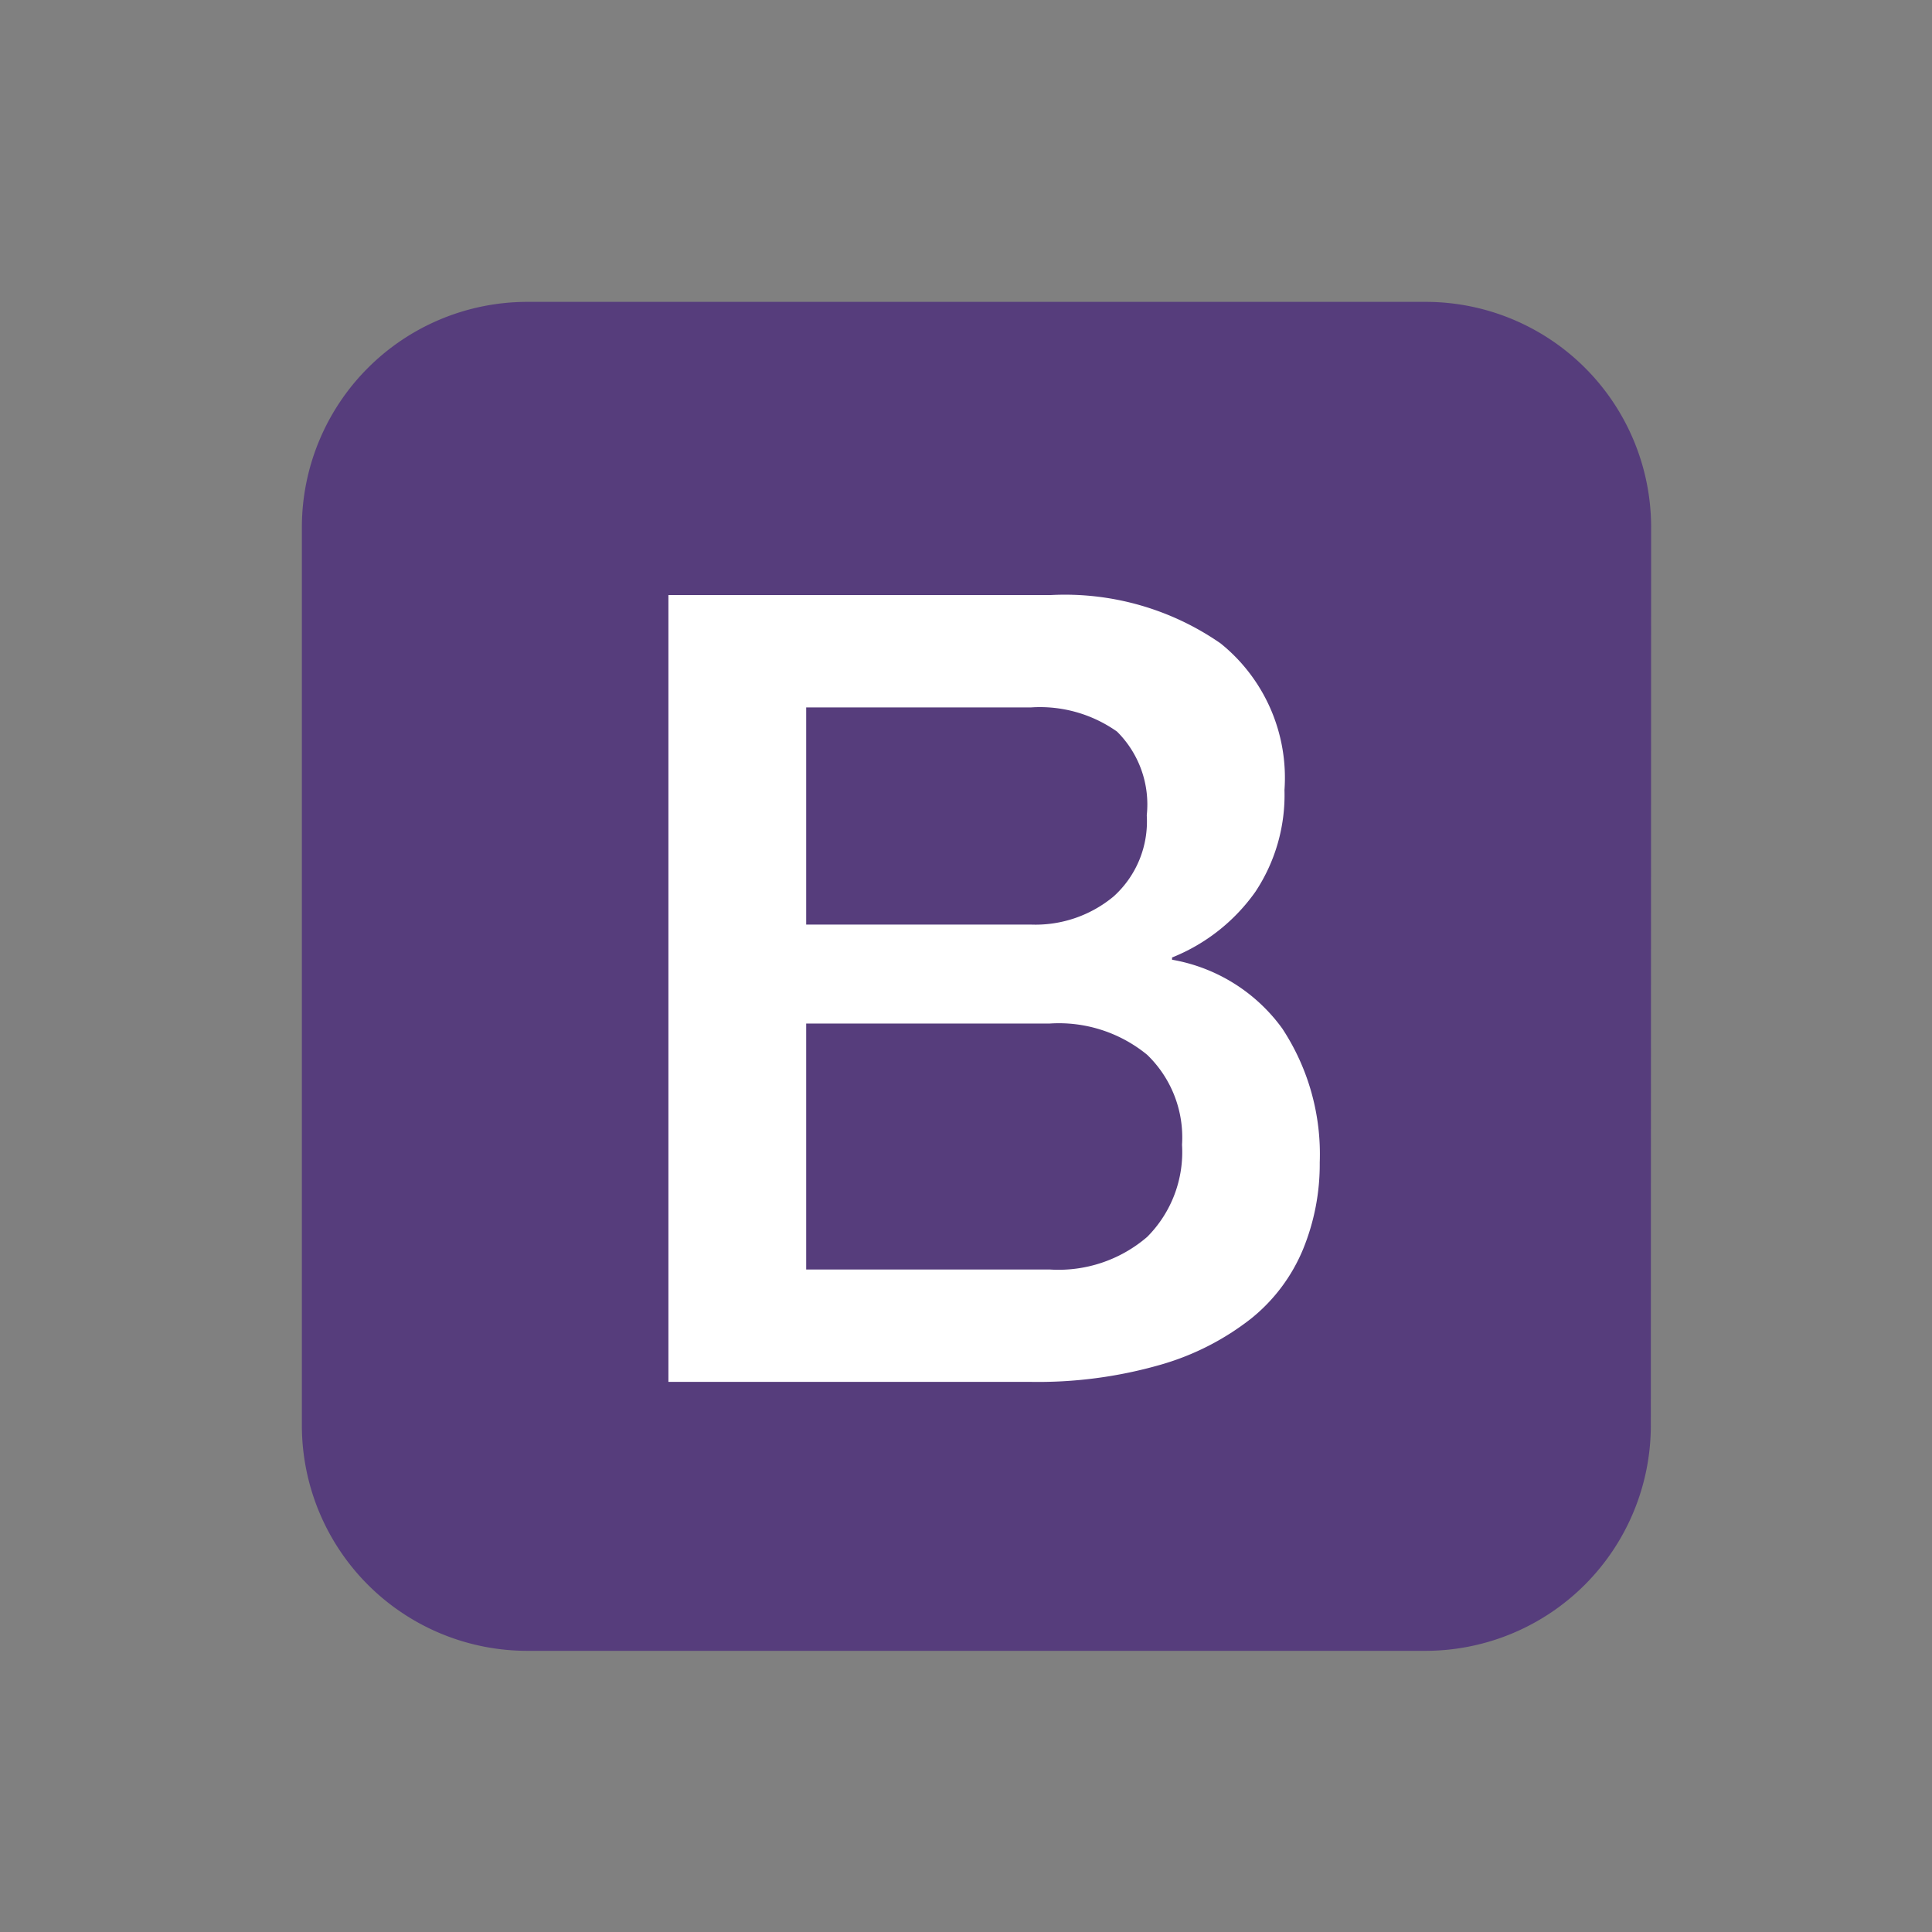 <svg xmlns="http://www.w3.org/2000/svg" width="32" height="32" viewBox="0 0 32 32"><rect x="0" y="0" width="32" height="32" fill="#808080" stroke="none"/><defs><style>.a{fill:#563d7c;}.b{fill:#fff;}.c{fill:none;}</style></defs><g transform="translate(-570 -9302)"><g transform="translate(575 9307)"><path class="a" d="M22.343,18.619a3.735,3.735,0,0,1-3.724,3.724H3.724A3.735,3.735,0,0,1,0,18.619V3.724A3.735,3.735,0,0,1,3.724,0h14.9a3.735,3.735,0,0,1,3.724,3.724Z"/><path class="b" d="M166.3,133h6.334a4.524,4.524,0,0,1,2.811.8,2.857,2.857,0,0,1,1.059,2.428,2.9,2.9,0,0,1-.482,1.687,3.1,3.1,0,0,1-1.38,1.088v.037a2.857,2.857,0,0,1,1.825,1.139,3.783,3.783,0,0,1,.621,2.22,3.715,3.715,0,0,1-.274,1.431,2.891,2.891,0,0,1-.858,1.15,4.373,4.373,0,0,1-1.5.767,7.341,7.341,0,0,1-2.172.285H166.3Zm2.282,5.458h3.724a2.023,2.023,0,0,0,1.369-.467,1.672,1.672,0,0,0,.548-1.343,1.7,1.7,0,0,0-.493-1.387,2.213,2.213,0,0,0-1.424-.4h-3.724Zm0,5.713h4.034a2.252,2.252,0,0,0,1.614-.54,1.99,1.99,0,0,0,.577-1.526,1.9,1.9,0,0,0-.577-1.49,2.306,2.306,0,0,0-1.614-.518h-4.034Z" transform="translate(-160.229 -128.144)"/></g><rect class="c" width="32" height="32" transform="translate(570 9302)"/></g></svg>